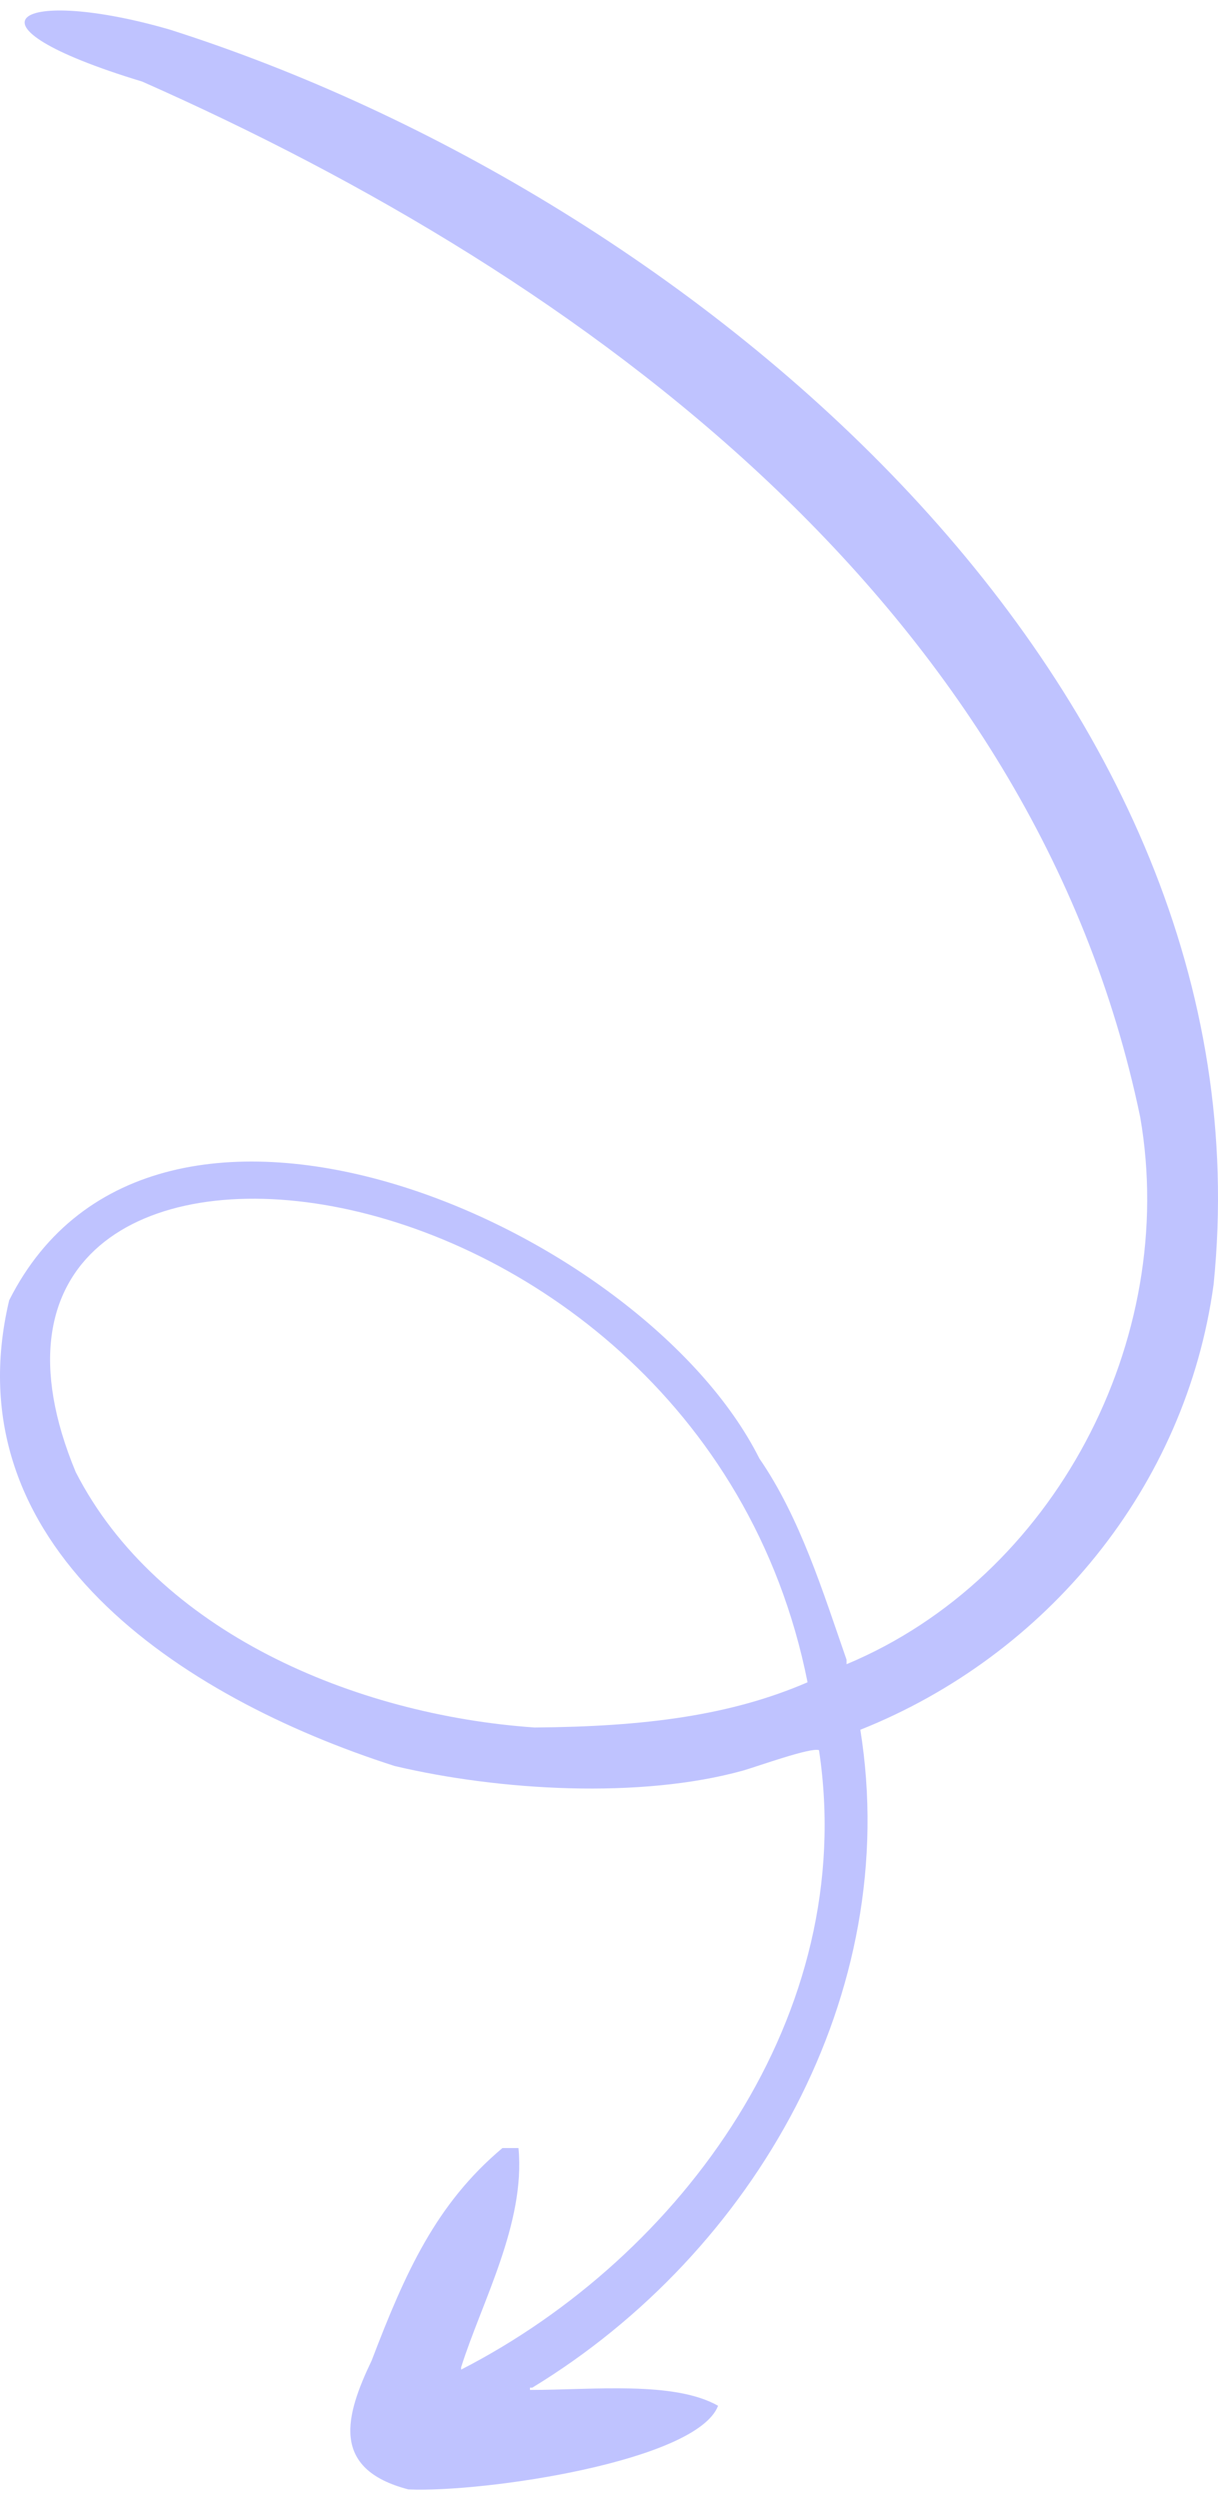 <svg width="58" height="119" viewBox="0 0 58 119" fill="none" xmlns="http://www.w3.org/2000/svg">
<g clip-path="url(#clip0_74_371685)">
<path fill-rule="evenodd" clip-rule="evenodd" d="M57.791 61.133C56.476 70.79 49.829 78.803 40.968 82.332C42.981 94.883 35.943 107.2 25.347 113.646H25.237V113.754C28.267 113.754 32.093 113.319 34.195 114.508C33.184 117.142 23.098 118.646 19.447 118.489C15.71 117.517 16.447 114.969 17.698 112.355C19.3 108.163 20.762 104.899 23.925 102.241H24.69C25.031 105.828 22.923 109.603 21.958 112.679V112.787C32.472 107.393 40.898 95.884 39 83.303C38.622 83.155 36.064 84.078 35.395 84.271C30.493 85.634 23.769 85.234 18.79 84.056C8.544 80.771 -2.329 73.562 0.437 61.89C7.342 48.18 30.616 58.361 36.16 69.419C38.108 72.243 39.2 75.809 40.312 78.996V79.212C50.194 75.086 56.138 63.773 54.295 53.169C49.242 28.891 27.957 13.251 6.774 3.884C-2.412 1.096 0.907 -0.671 8.085 1.409C32.993 9.331 60.686 32.588 57.791 61.131V61.133ZM3.605 70.064C7.496 77.665 16.875 81.628 25.455 82.224C30.768 82.184 34.822 81.64 38.455 80.072C33.129 53.336 -4.837 49.748 3.605 70.064Z" fill="#BFC3FF"/>
</g>
<defs>
<clipPath id="clip0_74_371685">
<rect width="58" height="118" fill="white" transform="matrix(1 0 0 -1 0 118.5)"/>
</clipPath>
</defs>
</svg>
